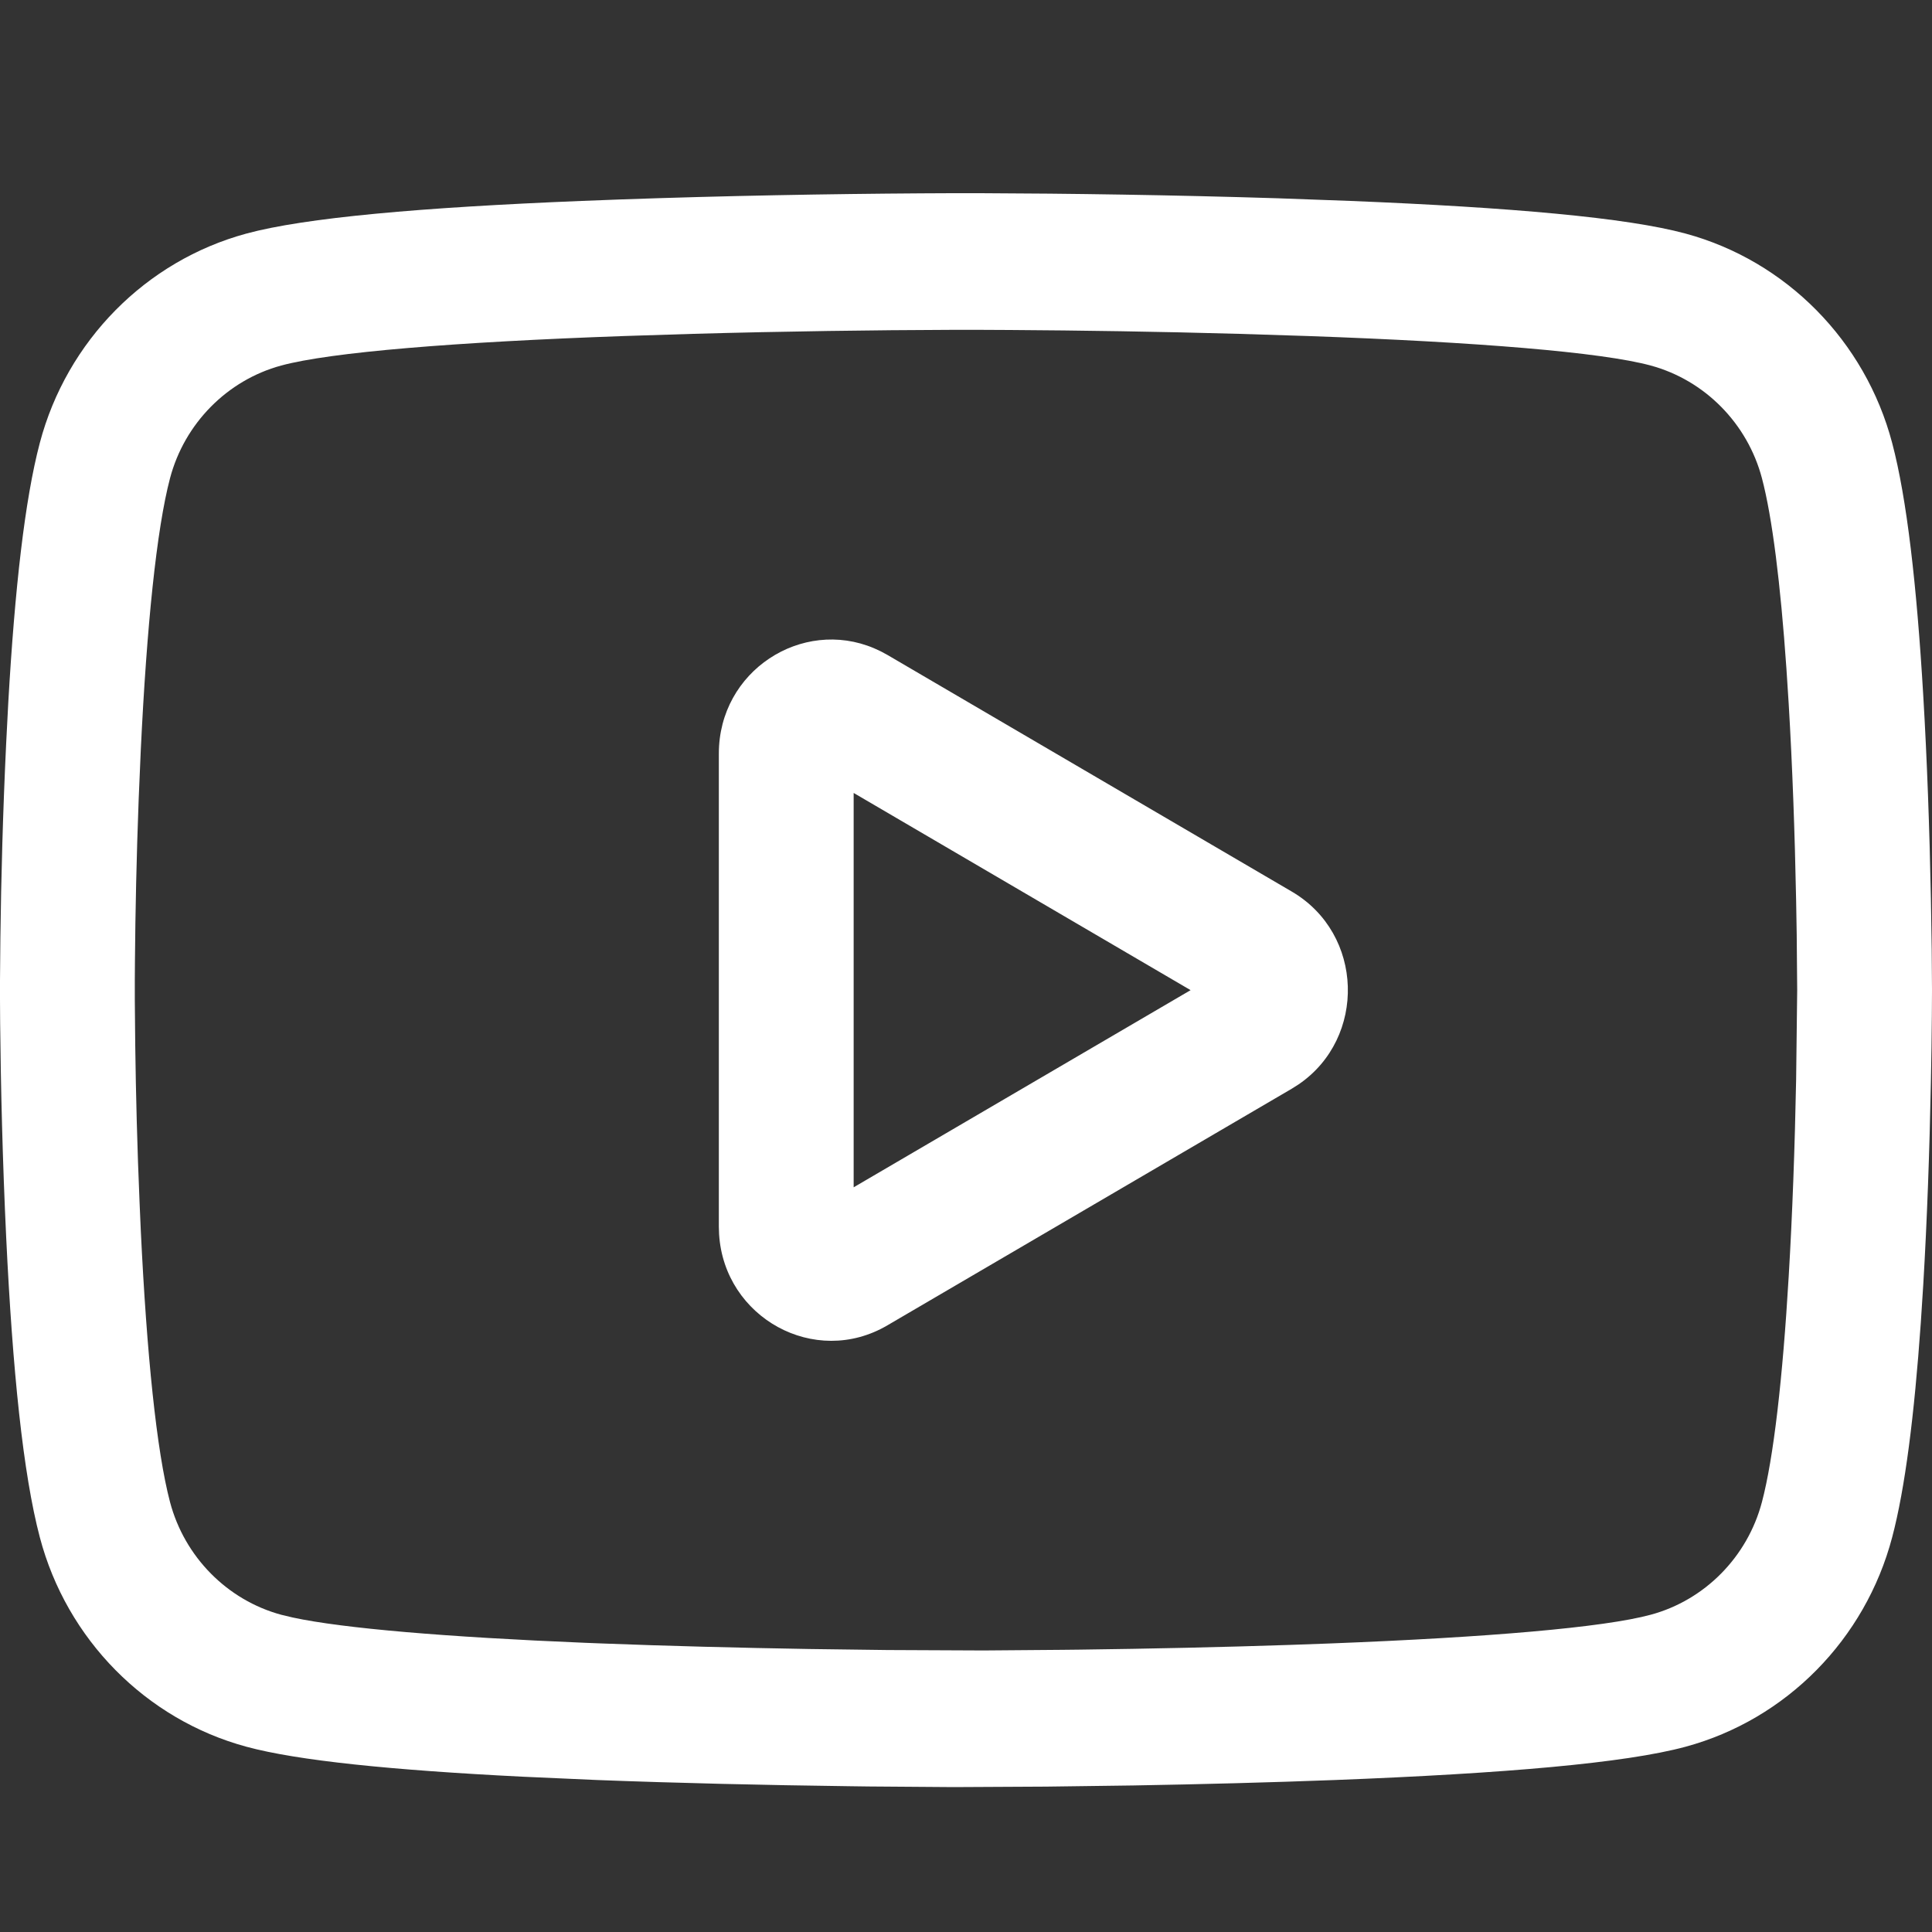 <?xml version="1.0" encoding="UTF-8"?>
<svg width="40px" height="40px" viewBox="0 0 40 40" version="1.1" xmlns="http://www.w3.org/2000/svg" xmlns:xlink="http://www.w3.org/1999/xlink">
    <rect x="0" y="0" width="40" height="40" fill="#333333" stroke="none"/>
    <title>icons/youtube-white</title>
    <g id="icons/youtube-white" stroke="none" stroke-width="1" fill="none" fill-rule="evenodd">
        <path d="M20.304,4 C22.125,4.006 24.288,4.037 26.451,4.105 L27.957,4.16 C31.29,4.295 33.683,4.506 34.898,4.836 C36.98,5.4 38.618,7.06 39.175,9.17 C39.479,10.319 39.683,12.104 39.819,14.401 C39.898,15.737 39.949,17.165 39.977,18.592 L39.994,19.65 L40,20.5 L39.997,21.029 C39.994,21.445 39.987,21.909 39.977,22.408 C39.949,23.835 39.898,25.263 39.819,26.599 L39.768,27.388 C39.633,29.307 39.443,30.816 39.175,31.829 C38.618,33.941 36.981,35.6 34.899,36.164 C33.646,36.504 31.149,36.717 27.647,36.853 C26.307,36.904 24.893,36.941 23.464,36.966 L21.661,36.99 L19.742,37 L17.979,36.987 L17.609,36.982 C15.818,36.959 14.027,36.917 12.353,36.853 L10.808,36.784 C8.112,36.649 6.161,36.452 5.101,36.164 C3.019,35.6 1.381,33.94 0.825,31.83 C0.478,30.517 0.26,28.374 0.128,25.615 C0.053,24.042 0.016,22.494 0.003,21.178 L0,20.696 L0,20.297 L0.008,19.416 C0.023,18.196 0.06,16.8 0.128,15.385 L0.172,14.535 C0.307,12.184 0.514,10.344 0.824,9.171 C1.381,7.06 3.019,5.4 5.101,4.836 C6.316,4.506 8.709,4.295 12.042,4.16 L12.828,4.13 C14.987,4.053 17.183,4.015 19.076,4.003 L19.696,4 L20.304,4 Z M20.299,6.829 L19.706,6.829 C18.108,6.834 16.241,6.859 14.347,6.912 L12.926,6.957 C9.426,7.081 6.843,7.291 5.822,7.568 C4.704,7.871 3.819,8.768 3.52,9.902 C3.242,10.956 3.038,12.962 2.915,15.522 L2.871,16.55 C2.826,17.74 2.802,18.888 2.794,19.886 L2.791,20.304 L2.791,20.689 L2.8,21.646 C2.813,22.646 2.841,23.763 2.89,24.905 L2.915,25.478 C3.038,28.038 3.242,30.044 3.52,31.098 C3.819,32.232 4.704,33.129 5.823,33.432 L6.062,33.489 C7.109,33.715 9.253,33.894 12.1,34.012 L12.459,34.026 C13.832,34.079 15.289,34.116 16.761,34.141 L18.365,34.162 L20.366,34.171 L21.989,34.158 L22.355,34.154 C23.829,34.135 25.303,34.103 26.707,34.056 L27.54,34.026 C30.807,33.899 33.207,33.695 34.177,33.431 C35.296,33.129 36.18,32.233 36.479,31.098 C36.72,30.187 36.908,28.544 37.033,26.429 C37.11,25.135 37.16,23.743 37.187,22.351 L37.209,20.5 L37.199,19.353 C37.196,19.128 37.192,18.893 37.187,18.649 C37.16,17.257 37.11,15.865 37.033,14.57 L36.986,13.844 C36.863,12.079 36.692,10.706 36.479,9.901 C36.18,8.768 35.295,7.871 34.176,7.568 C33.157,7.291 30.573,7.081 27.074,6.957 L25.652,6.912 C23.995,6.865 22.359,6.841 20.909,6.832 L20.299,6.829 Z M18.237,13.486 L18.372,13.559 L26.743,18.458 C28.244,19.335 28.292,21.49 26.889,22.449 L26.744,22.541 L18.374,27.439 C16.868,28.324 14.994,27.278 14.888,25.553 L14.883,25.399 L14.883,15.601 C14.883,13.891 16.603,12.787 18.098,13.422 L18.237,13.486 Z M17.674,16.417 L17.674,24.582 L24.65,20.5 L17.674,16.417 Z" id="Shape" fill="#FFFFFF"></path>
    </g>
</svg>